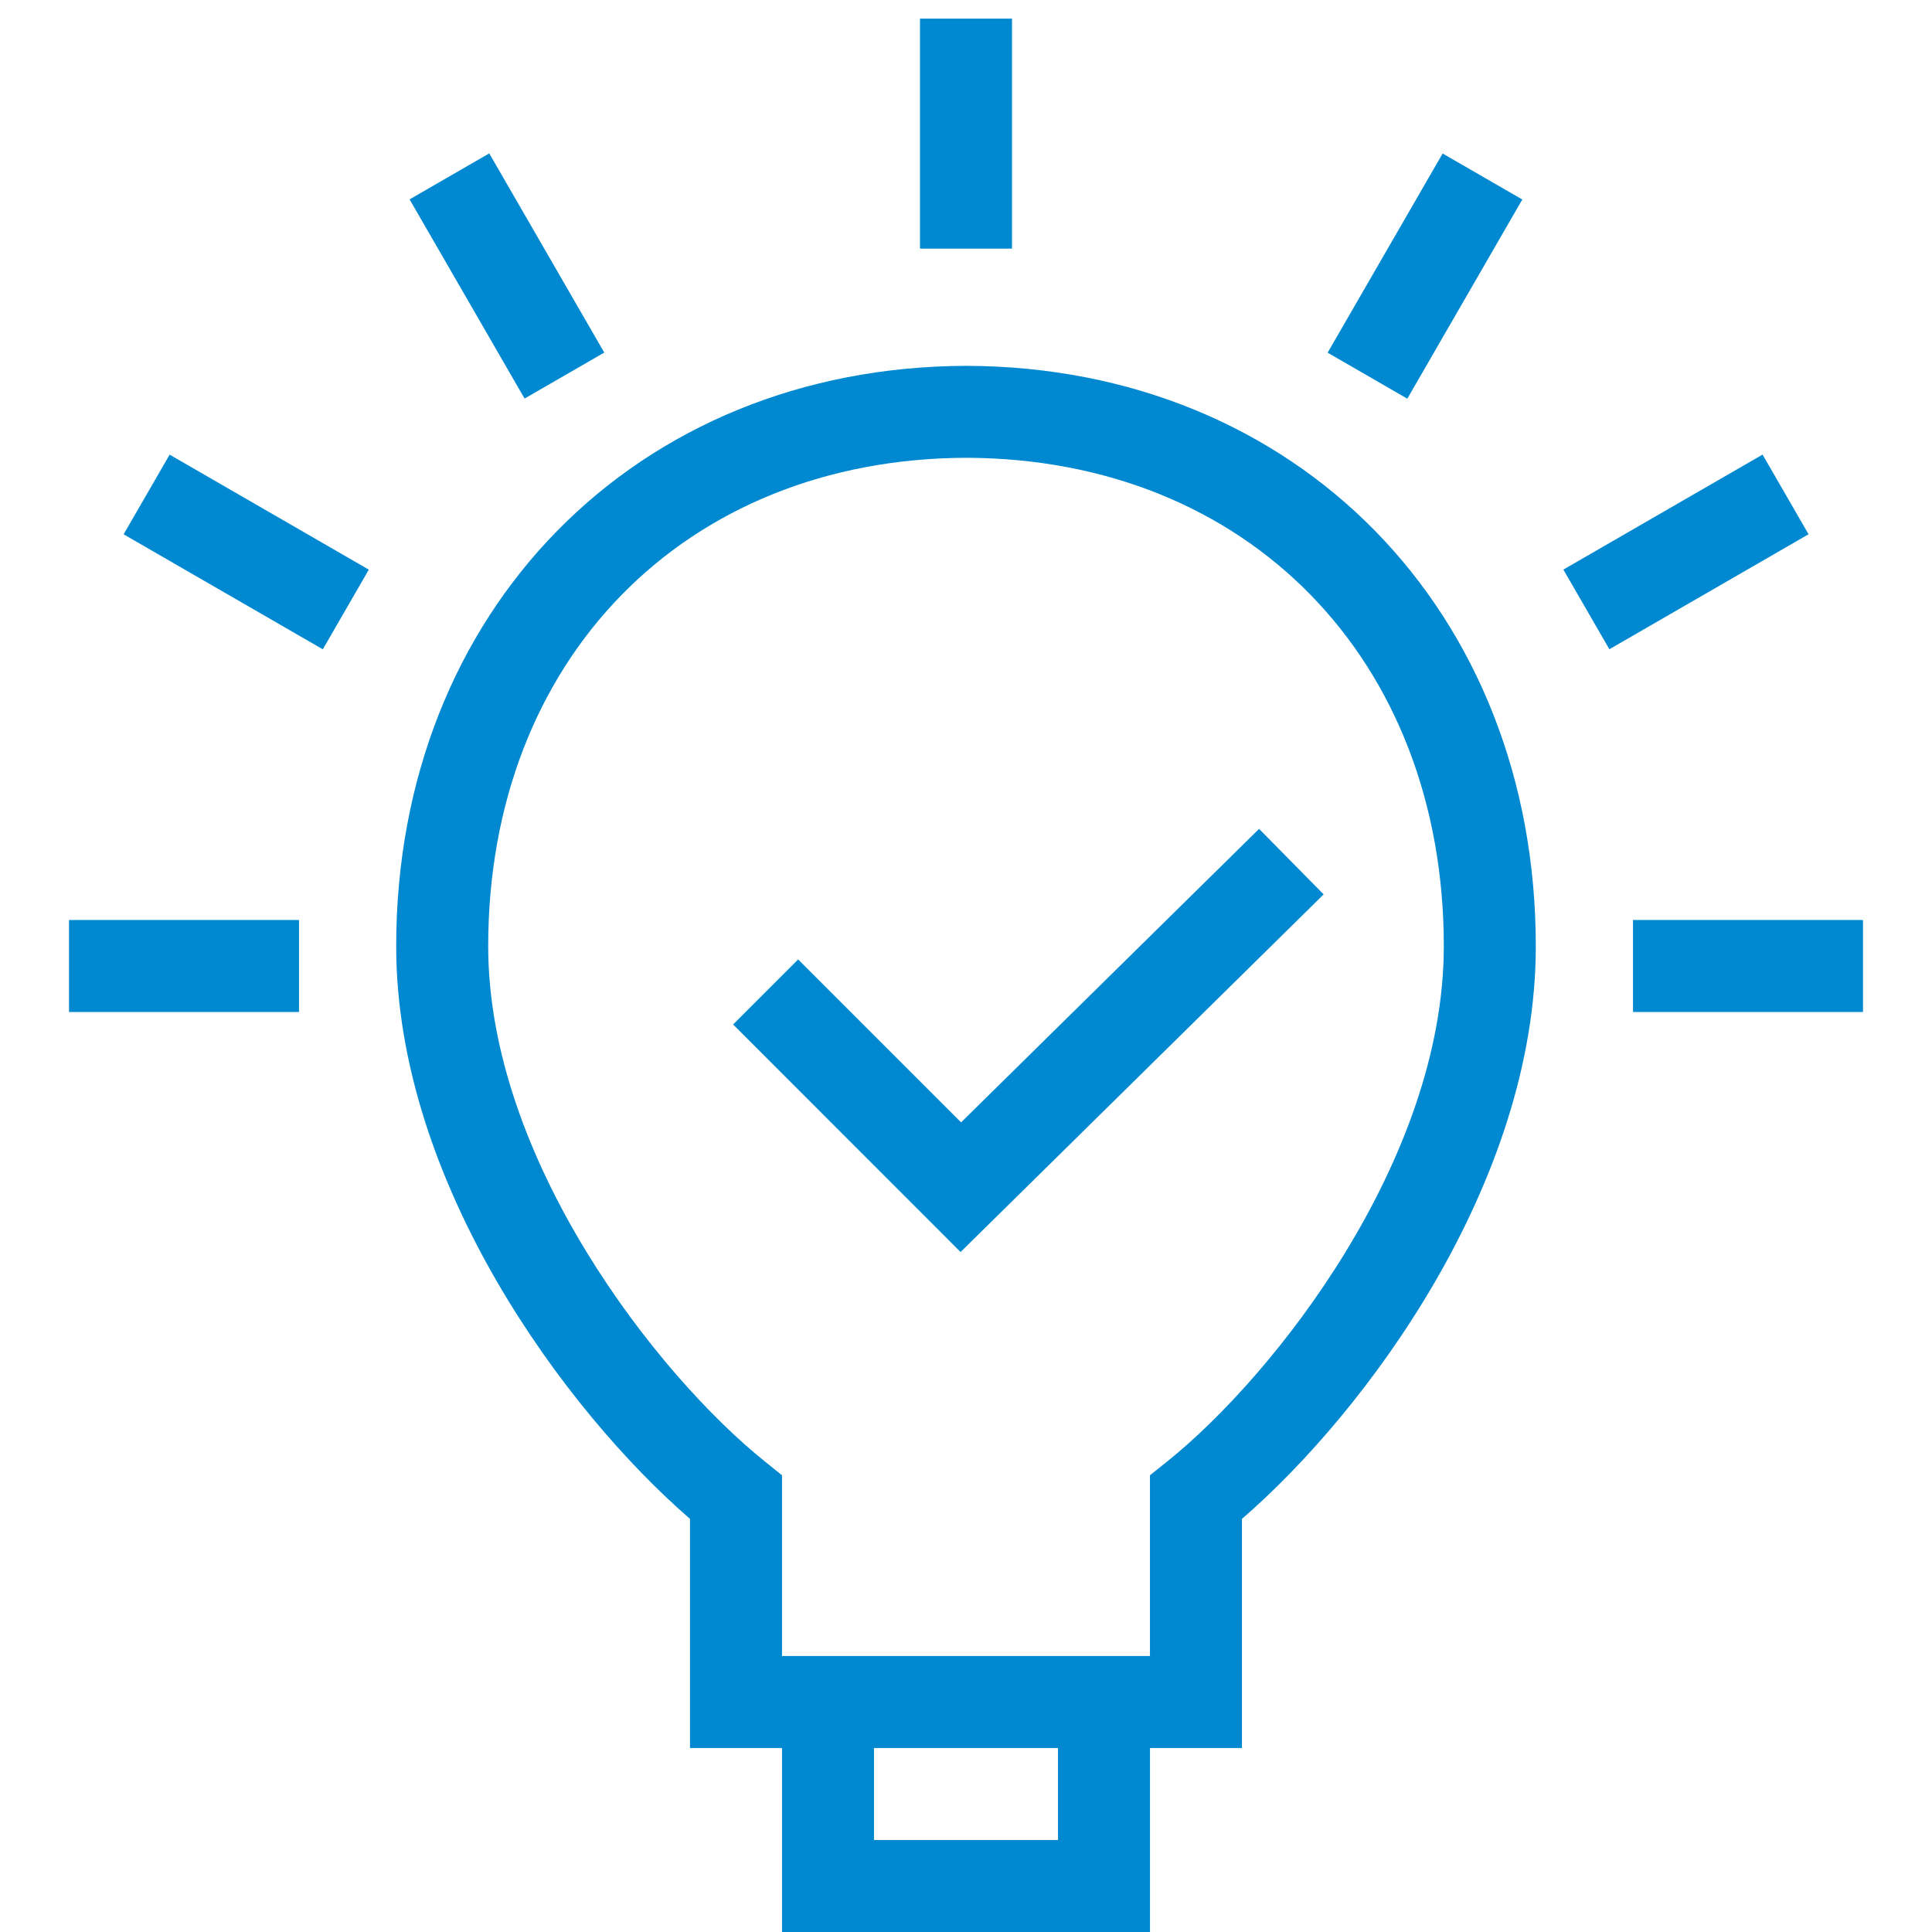 <?xml version="1.0" encoding="utf-8"?>
<!DOCTYPE svg PUBLIC "-//W3C//DTD SVG 1.1//EN" "http://www.w3.org/Graphics/SVG/1.1/DTD/svg11.dtd">
<svg version="1.1" xmlns="http://www.w3.org/2000/svg" xmlns:xlink="http://www.w3.org/1999/xlink" x="0px" y="0px"
	 width="42px" height="42px" viewBox="0 0 42 42" enable-background="new 0 0 42 42" xml:space="preserve">
<polygon fill="#0089D0" points="20.882,27.218 15.937,22.271 17.351,20.857 20.893,24.399 27.371,18.019 28.775,19.443 "/>
<path fill="#0089D0" d="M21.008,7.953C13.826,7.973,8.613,13.28,8.613,20.571c0,5.138,3.688,10.111,6.387,12.448V38h2v4h8v-4h1.999
	v-4.981c2.699-2.333,6.388-7.303,6.388-12.448C33.387,13.281,28.184,7.974,21.008,7.953z M23,40h-4v-2h4V40z M25.374,31.771
	l-0.375,0.3V36H17v-3.929l-0.374-0.301c-2.325-1.865-6.013-6.557-6.013-11.2c0-6.234,4.277-10.601,10.396-10.618
	c6.111,0.018,10.378,4.384,10.378,10.618C31.387,25.221,27.698,29.908,25.374,31.771z"/>
<rect x="20" y="0.405" fill="#0089D0" width="2" height="5"/>
<rect x="1.5" y="20" fill="#0089D0" width="5" height="2"/>
<rect x="35.5" y="20" fill="#0089D0" width="5" height="2"/>
<rect x="35.647" y="9.5" transform="matrix(0.5 0.866 -0.866 0.5 28.72 -25.738)" fill="#0089D0" width="2" height="5"/>
<rect x="29.98" y="3.5" transform="matrix(0.866 0.5 -0.5 0.866 7.149 -14.684)" fill="#0089D0" width="2" height="5"/>
<rect x="2.853" y="11" transform="matrix(0.866 0.5 -0.5 0.866 6.717 -1.069)" fill="#0089D0" width="5" height="2"/>
<rect x="8.52" y="5" transform="matrix(0.5 0.866 -0.866 0.5 10.706 -6.544)" fill="#0089D0" width="5" height="2"/>
</svg>
